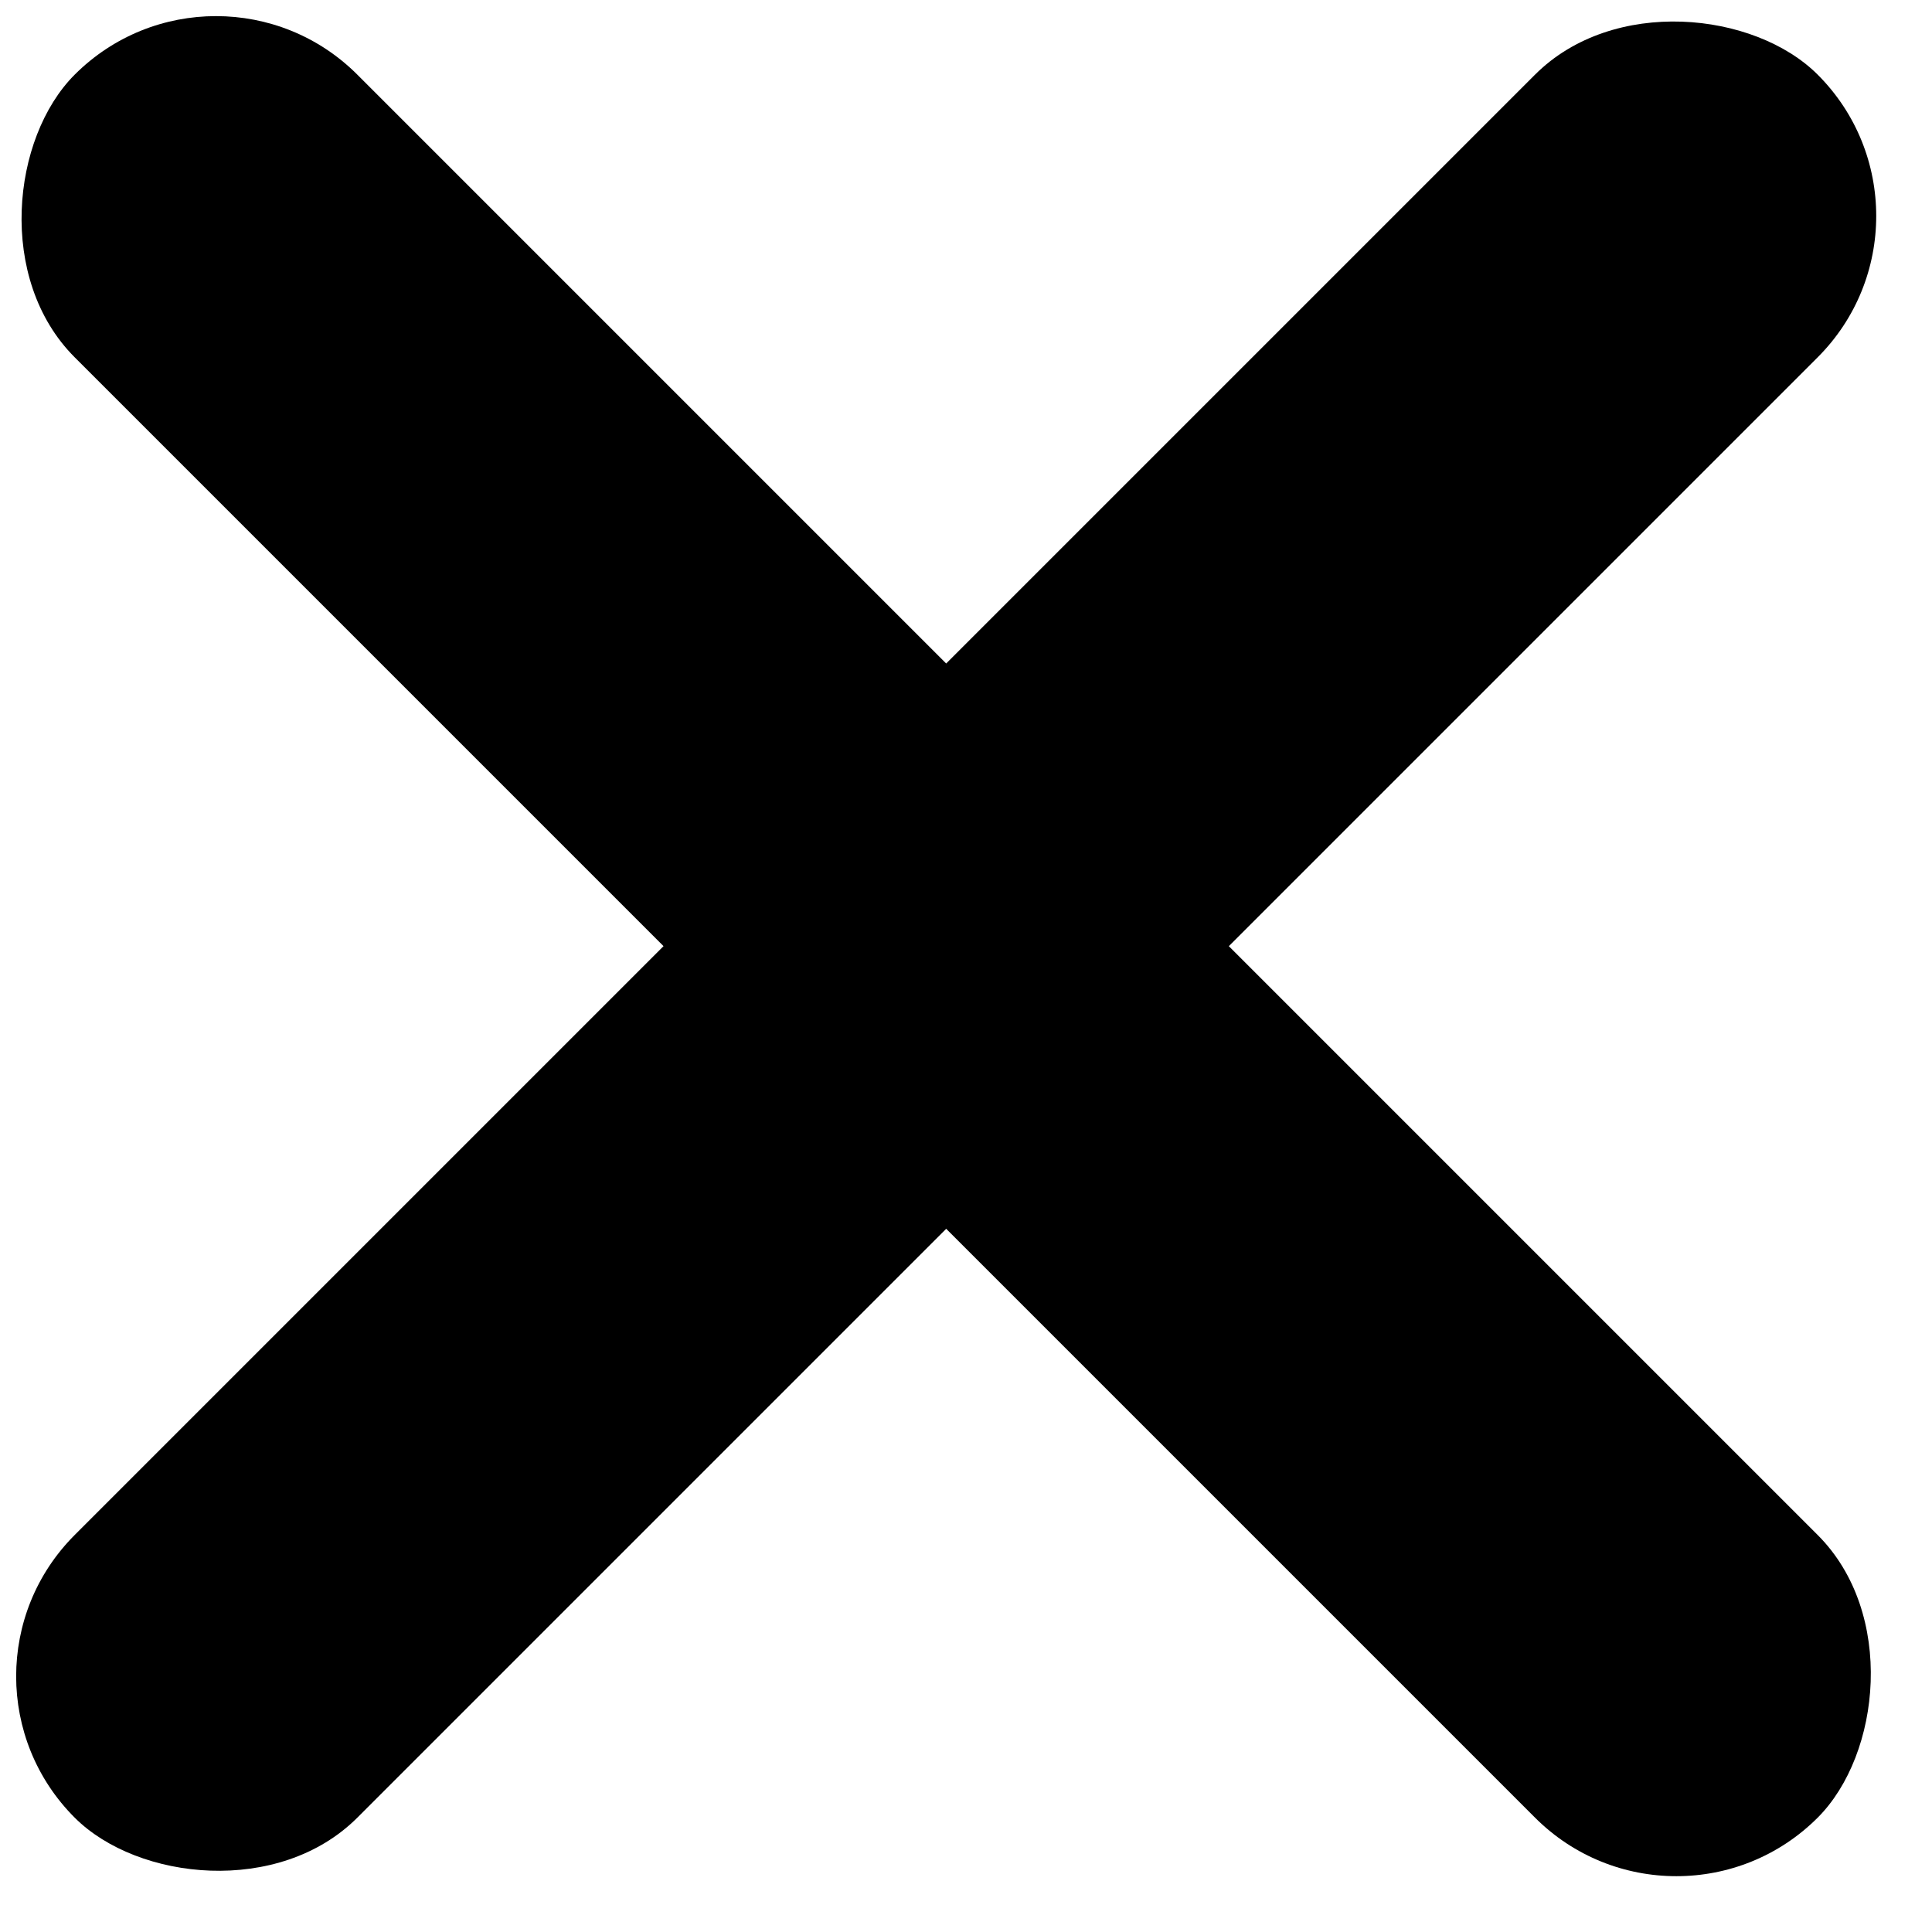 <svg width="29" height="29" viewBox="0 0 29 29" xmlns="http://www.w3.org/2000/svg"><g transform="rotate(135 17.345 15.711)" fill="#000" fill-rule="nonzero"><rect y="16" width="37" height="6" rx="3"/><rect transform="rotate(-90 18.5 19)" y="16" width="37" height="6" rx="3"/></g></svg>